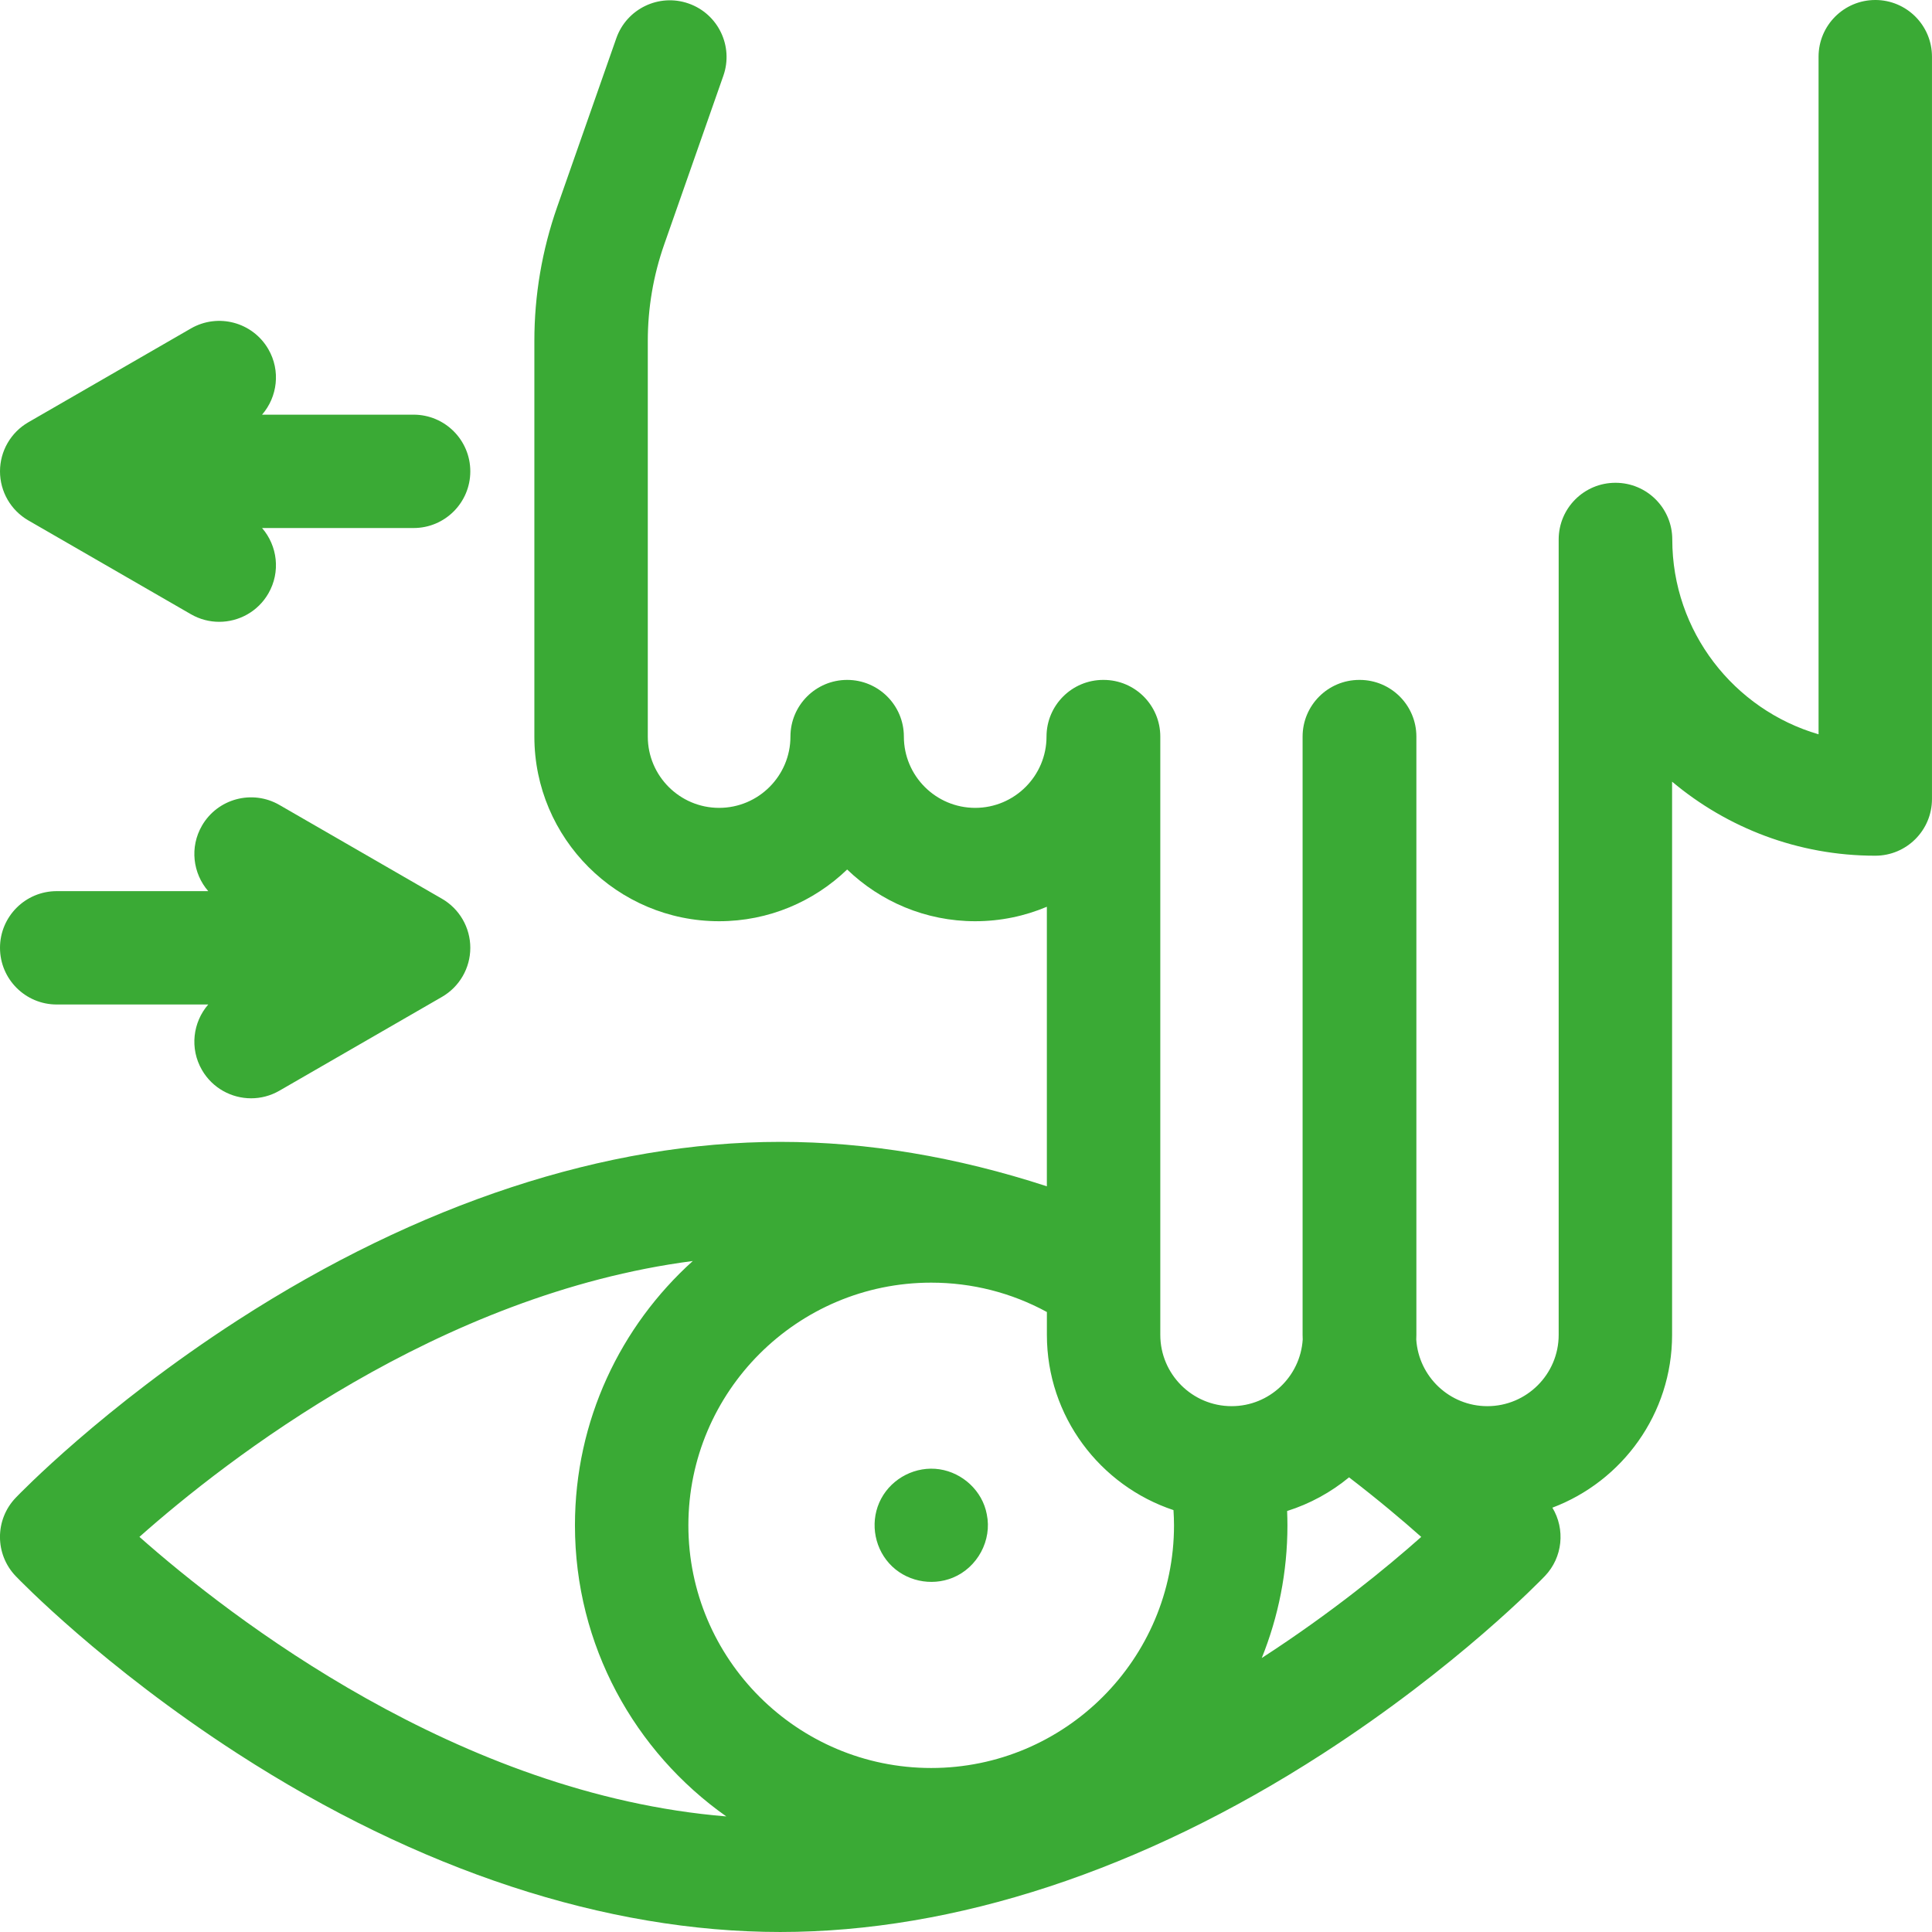 <?xml version="1.0"?>
<svg xmlns="http://www.w3.org/2000/svg" id="Capa_1" enable-background="new 0 0 512 512" height="512" viewBox="0 0 512 512" width="512"><g><path d="m261.507 401.291c-1.153-6.158-6.369-10.989-12.521-11.915-6.213-.935-12.503 2.253-15.464 7.78-2.969 5.541-2.079 12.493 2.118 17.155 4.207 4.673 11.096 6.173 16.89 3.784 6.505-2.684 10.42-9.887 8.977-16.804z" fill="#3aaa35"/><path d="m496.97 0c-8.3 0-15.03 6.726-15.03 15.021v179.577c-22.374-6.516-38.769-27.196-38.769-51.632 0-8.296-6.729-15.021-15.03-15.021-.008 0-.015.001-.022.001-.008 0-.015-.001-.022-.001-8.301 0-15.03 6.725-15.03 15.021v210.794c0 10.416-8.479 18.89-18.901 18.89-10.01 0-18.205-7.822-18.84-17.668.01-.407.031-.812.031-1.221v-158.557c0-8.296-6.729-15.021-15.03-15.021-.016 0-.031.002-.046.002-.016 0-.031-.002-.046-.002-8.301 0-15.03 6.725-15.03 15.021v158.556c0 .41.021.814.031 1.221-.635 9.846-8.83 17.668-18.84 17.668-10.422 0-18.901-8.474-18.901-18.89v-17.764c0-.059.001-.117 0-.176v-140.615c0-8.296-6.729-15.021-15.03-15.021-.016 0-.031.002-.046.002-.016 0-.031-.002-.046-.002-8.3 0-15.03 6.725-15.03 15.021 0 10.416-8.479 18.89-18.902 18.89-10.422 0-18.901-8.474-18.901-18.89 0-8.296-6.729-15.021-15.03-15.021s-15.03 6.725-15.03 15.021c0 10.416-8.479 18.89-18.901 18.89s-18.901-8.474-18.901-18.89v-104.852c0-8.733 1.465-17.339 4.354-25.58l15.672-44.7c2.745-7.829-1.381-16.4-9.215-19.143-7.828-2.743-16.409 1.38-19.154 9.208l-15.672 44.701c-4.011 11.442-6.045 23.39-6.045 35.514v104.852c0 26.981 21.964 48.932 48.96 48.932 13.165 0 25.123-5.229 33.931-13.706 8.808 8.477 20.766 13.706 33.931 13.706 6.732 0 13.15-1.366 18.994-3.833v74.081c-23.944-7.81-47.627-11.775-70.649-11.775-46.204 0-95.912 16.336-143.752 47.244-35.771 23.11-57.939 46.1-58.864 47.068-5.56 5.808-5.56 14.961 0 20.769.926.967 23.093 23.958 58.864 47.068 47.842 30.906 97.55 47.242 143.754 47.242s95.912-16.336 143.752-47.244c35.771-23.11 57.939-46.1 58.864-47.068 4.78-4.992 5.439-12.451 2.001-18.138 18.515-6.985 31.722-24.872 31.722-45.79v-146.609c14.579 12.235 33.361 19.623 53.843 19.623 8.301 0 15.03-6.725 15.03-15.021v-196.732c.001-8.296-6.728-15.021-15.029-15.021zm-185.984 400.194c.084 1.342.139 2.686.139 4.033 0 35.461-28.867 64.311-64.349 64.311s-64.349-28.85-64.349-64.311 28.867-64.311 64.349-64.311c10.819 0 21.285 2.672 30.66 7.781v6.063c0 21.601 14.083 39.964 33.55 46.434zm-274.034 7.094c22.987-20.392 79.403-64.378 146.643-73.107-19.162 17.281-31.227 42.281-31.227 70.046 0 31.842 15.867 60.048 40.112 77.143-70.95-5.79-131.493-52.816-155.528-74.082zm297.427 32.102c4.385-10.873 6.805-22.74 6.805-35.163 0-1.265-.034-2.53-.084-3.794 6.061-1.911 11.617-4.968 16.41-8.92 7.751 5.949 14.211 11.41 19.136 15.785-9.203 8.167-23.778 20.127-42.267 32.092z" fill="#3aaa35"/><path d="m7.515 137.919 43.074 24.854c2.367 1.366 4.951 2.015 7.501 2.015 5.194 0 10.247-2.694 13.03-7.513 3.29-5.695 2.411-12.639-1.67-17.343h40.155c8.3 0 15.03-6.725 15.03-15.021s-6.729-15.021-15.03-15.021h-40.155c4.081-4.704 4.96-11.648 1.67-17.343-4.15-7.184-13.342-9.646-20.531-5.498l-43.074 24.853c-4.65 2.683-7.515 7.642-7.515 13.009s2.865 10.325 7.515 13.008z" fill="#3aaa35"/><path d="m15.03 266.204h40.156c-4.081 4.704-4.96 11.648-1.67 17.344 2.784 4.819 7.835 7.513 13.03 7.513 2.549 0 5.134-.649 7.501-2.015l43.073-24.854c4.65-2.683 7.515-7.642 7.515-13.008s-2.865-10.325-7.515-13.008l-43.073-24.854c-7.189-4.15-16.382-1.686-20.531 5.498-3.29 5.695-2.411 12.639 1.67 17.343h-40.156c-8.301 0-15.03 6.725-15.03 15.021 0 8.295 6.729 15.02 15.03 15.02z" fill="#3aaa35"/></g></svg>

